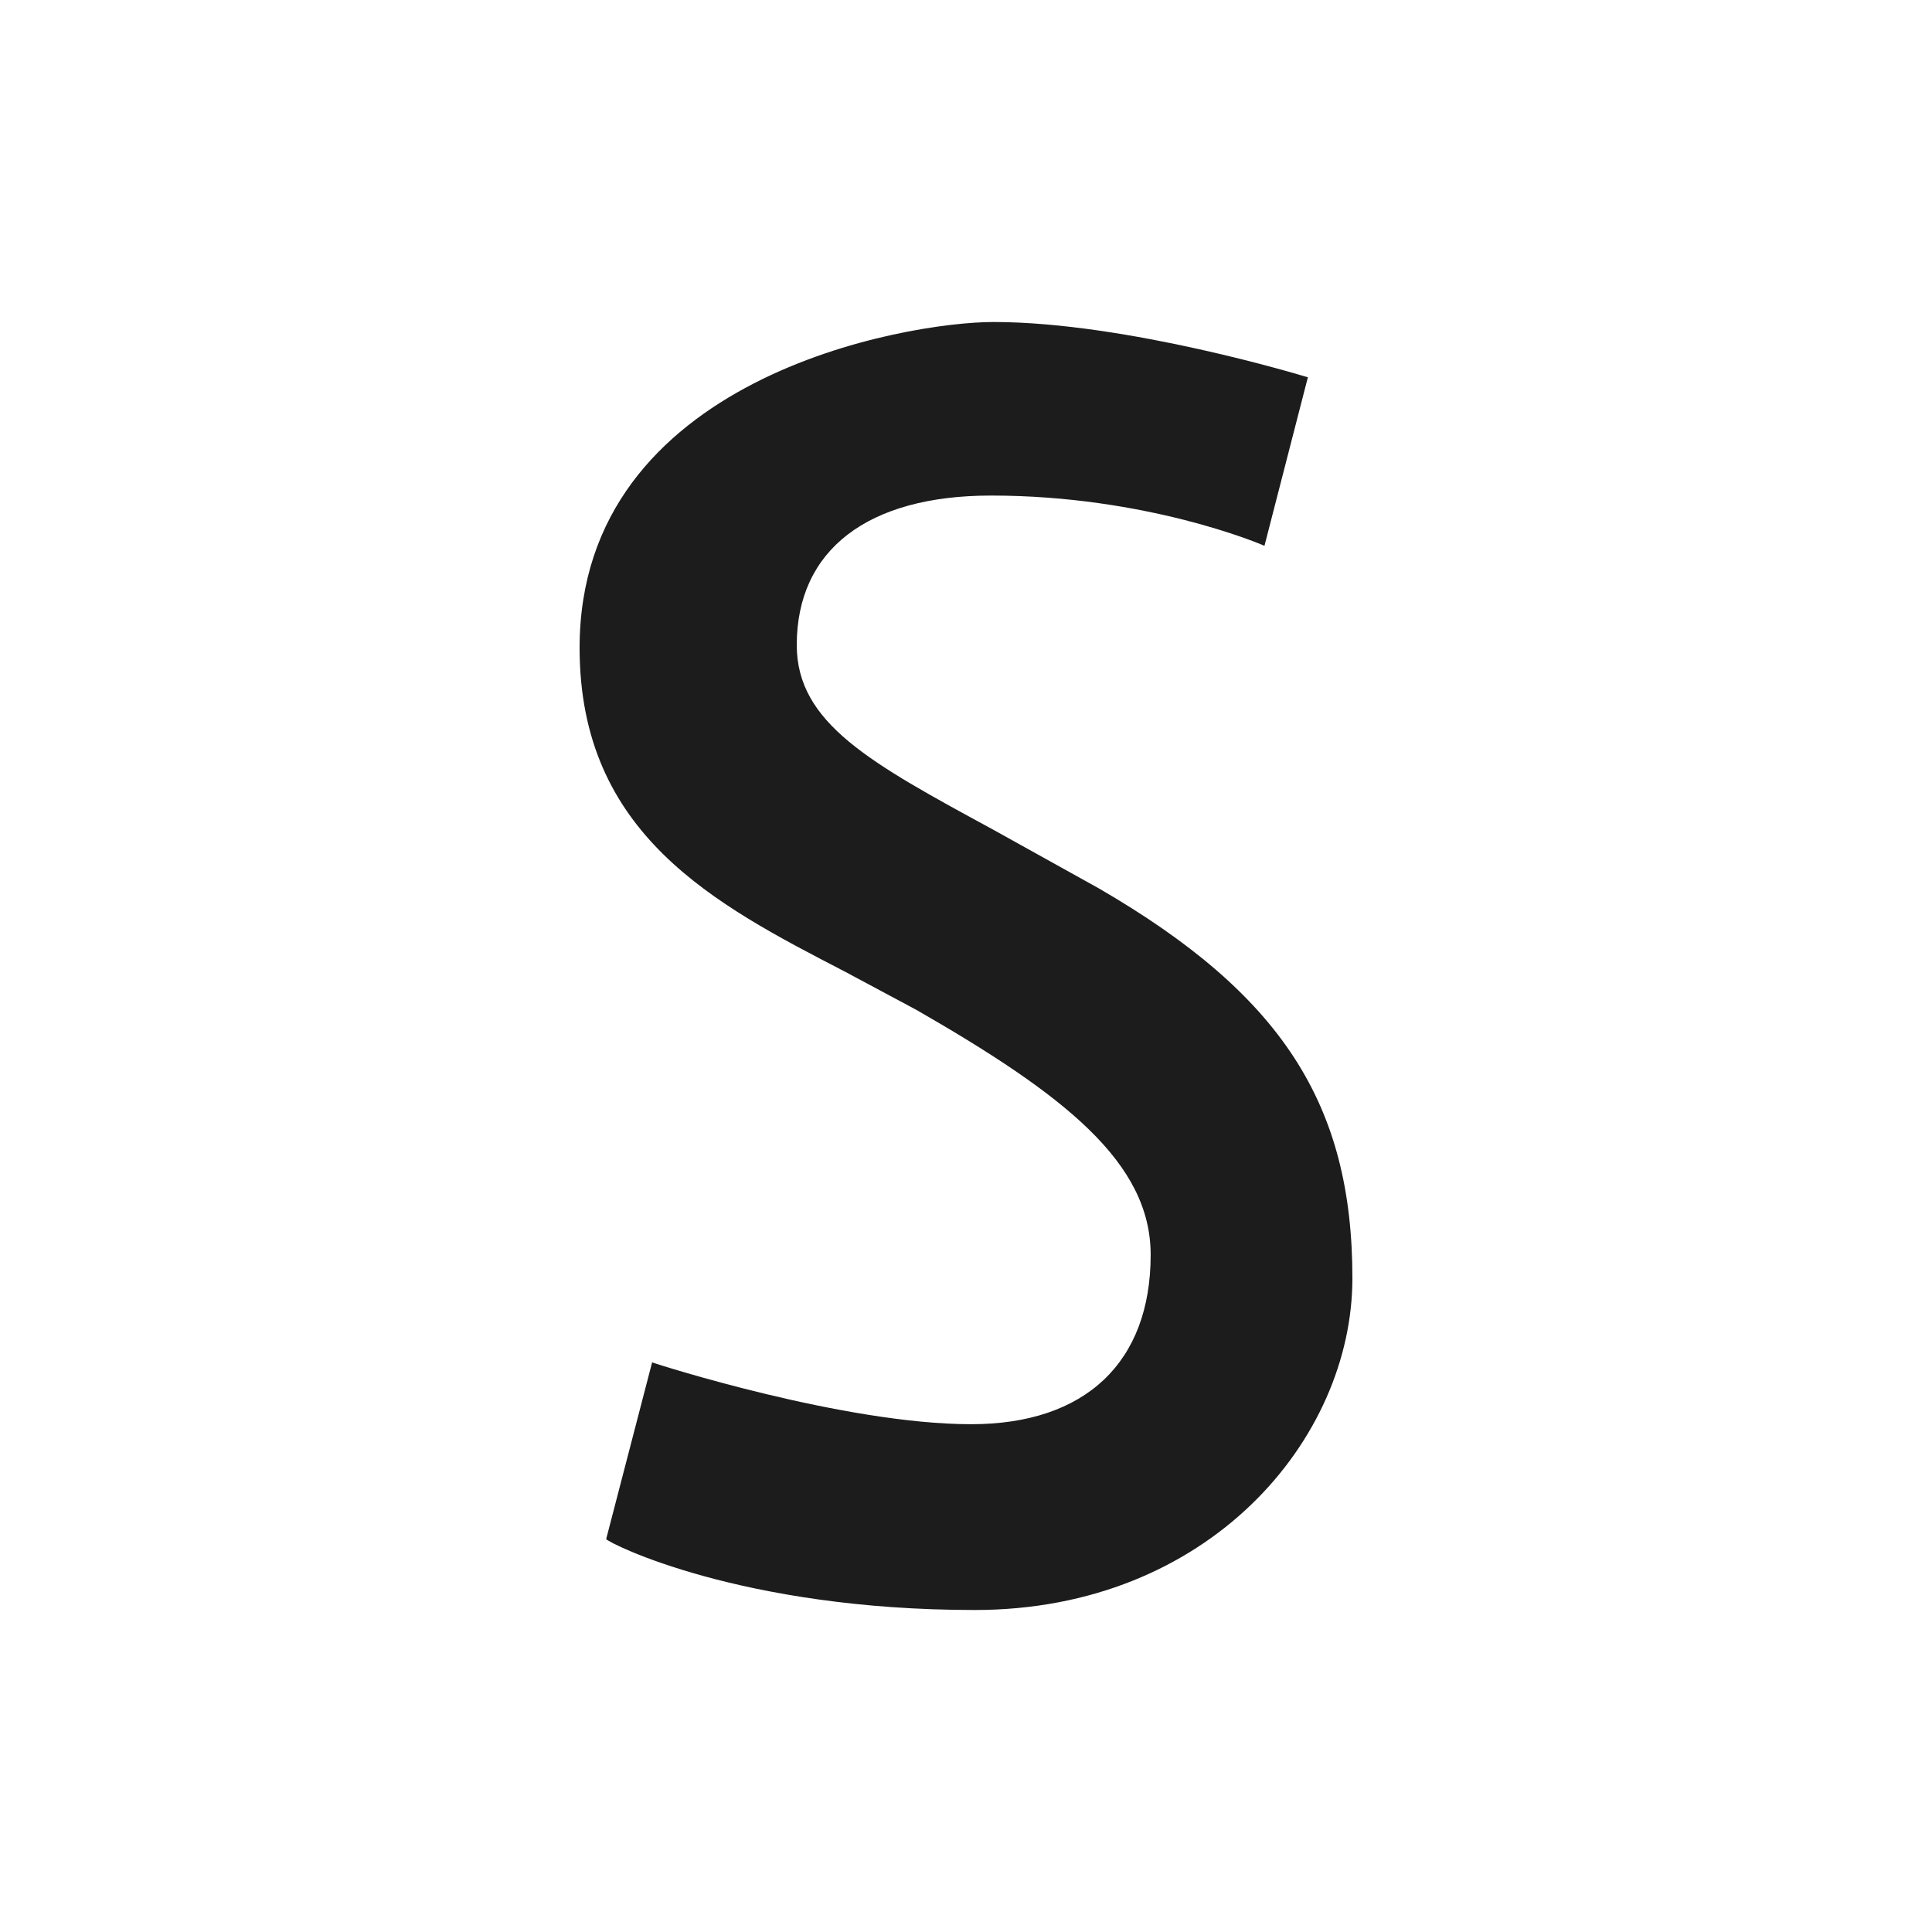 <svg width="60" height="60" viewBox="0 0 60 60" fill="none" xmlns="http://www.w3.org/2000/svg">
<rect width="60" height="60" fill="white"/>
<path d="M18 20.119C18 25.911 22.191 28.08 26.238 30.174L28.467 31.367C33.071 34.013 35.735 36.106 35.735 38.97C35.735 42.31 33.706 44.23 30.162 44.23C26.204 44.23 20.408 42.364 20.352 42.343L20.252 42.31L18.825 47.798C18.914 47.928 23.005 50 30.273 50C37.541 50 42 44.696 42 39.696C42 34.273 39.793 30.878 34.13 27.592L30.831 25.759C27.04 23.698 24.744 22.462 24.744 20.032C24.744 17.082 26.94 15.39 30.775 15.39C35.613 15.39 39.135 16.898 39.169 16.909L39.269 16.952L40.618 11.714L40.529 11.692C40.529 11.692 34.999 10 30.853 10C28.144 10 18 11.714 18 20.119Z" fill="#1C1C1C"/>
</svg>
